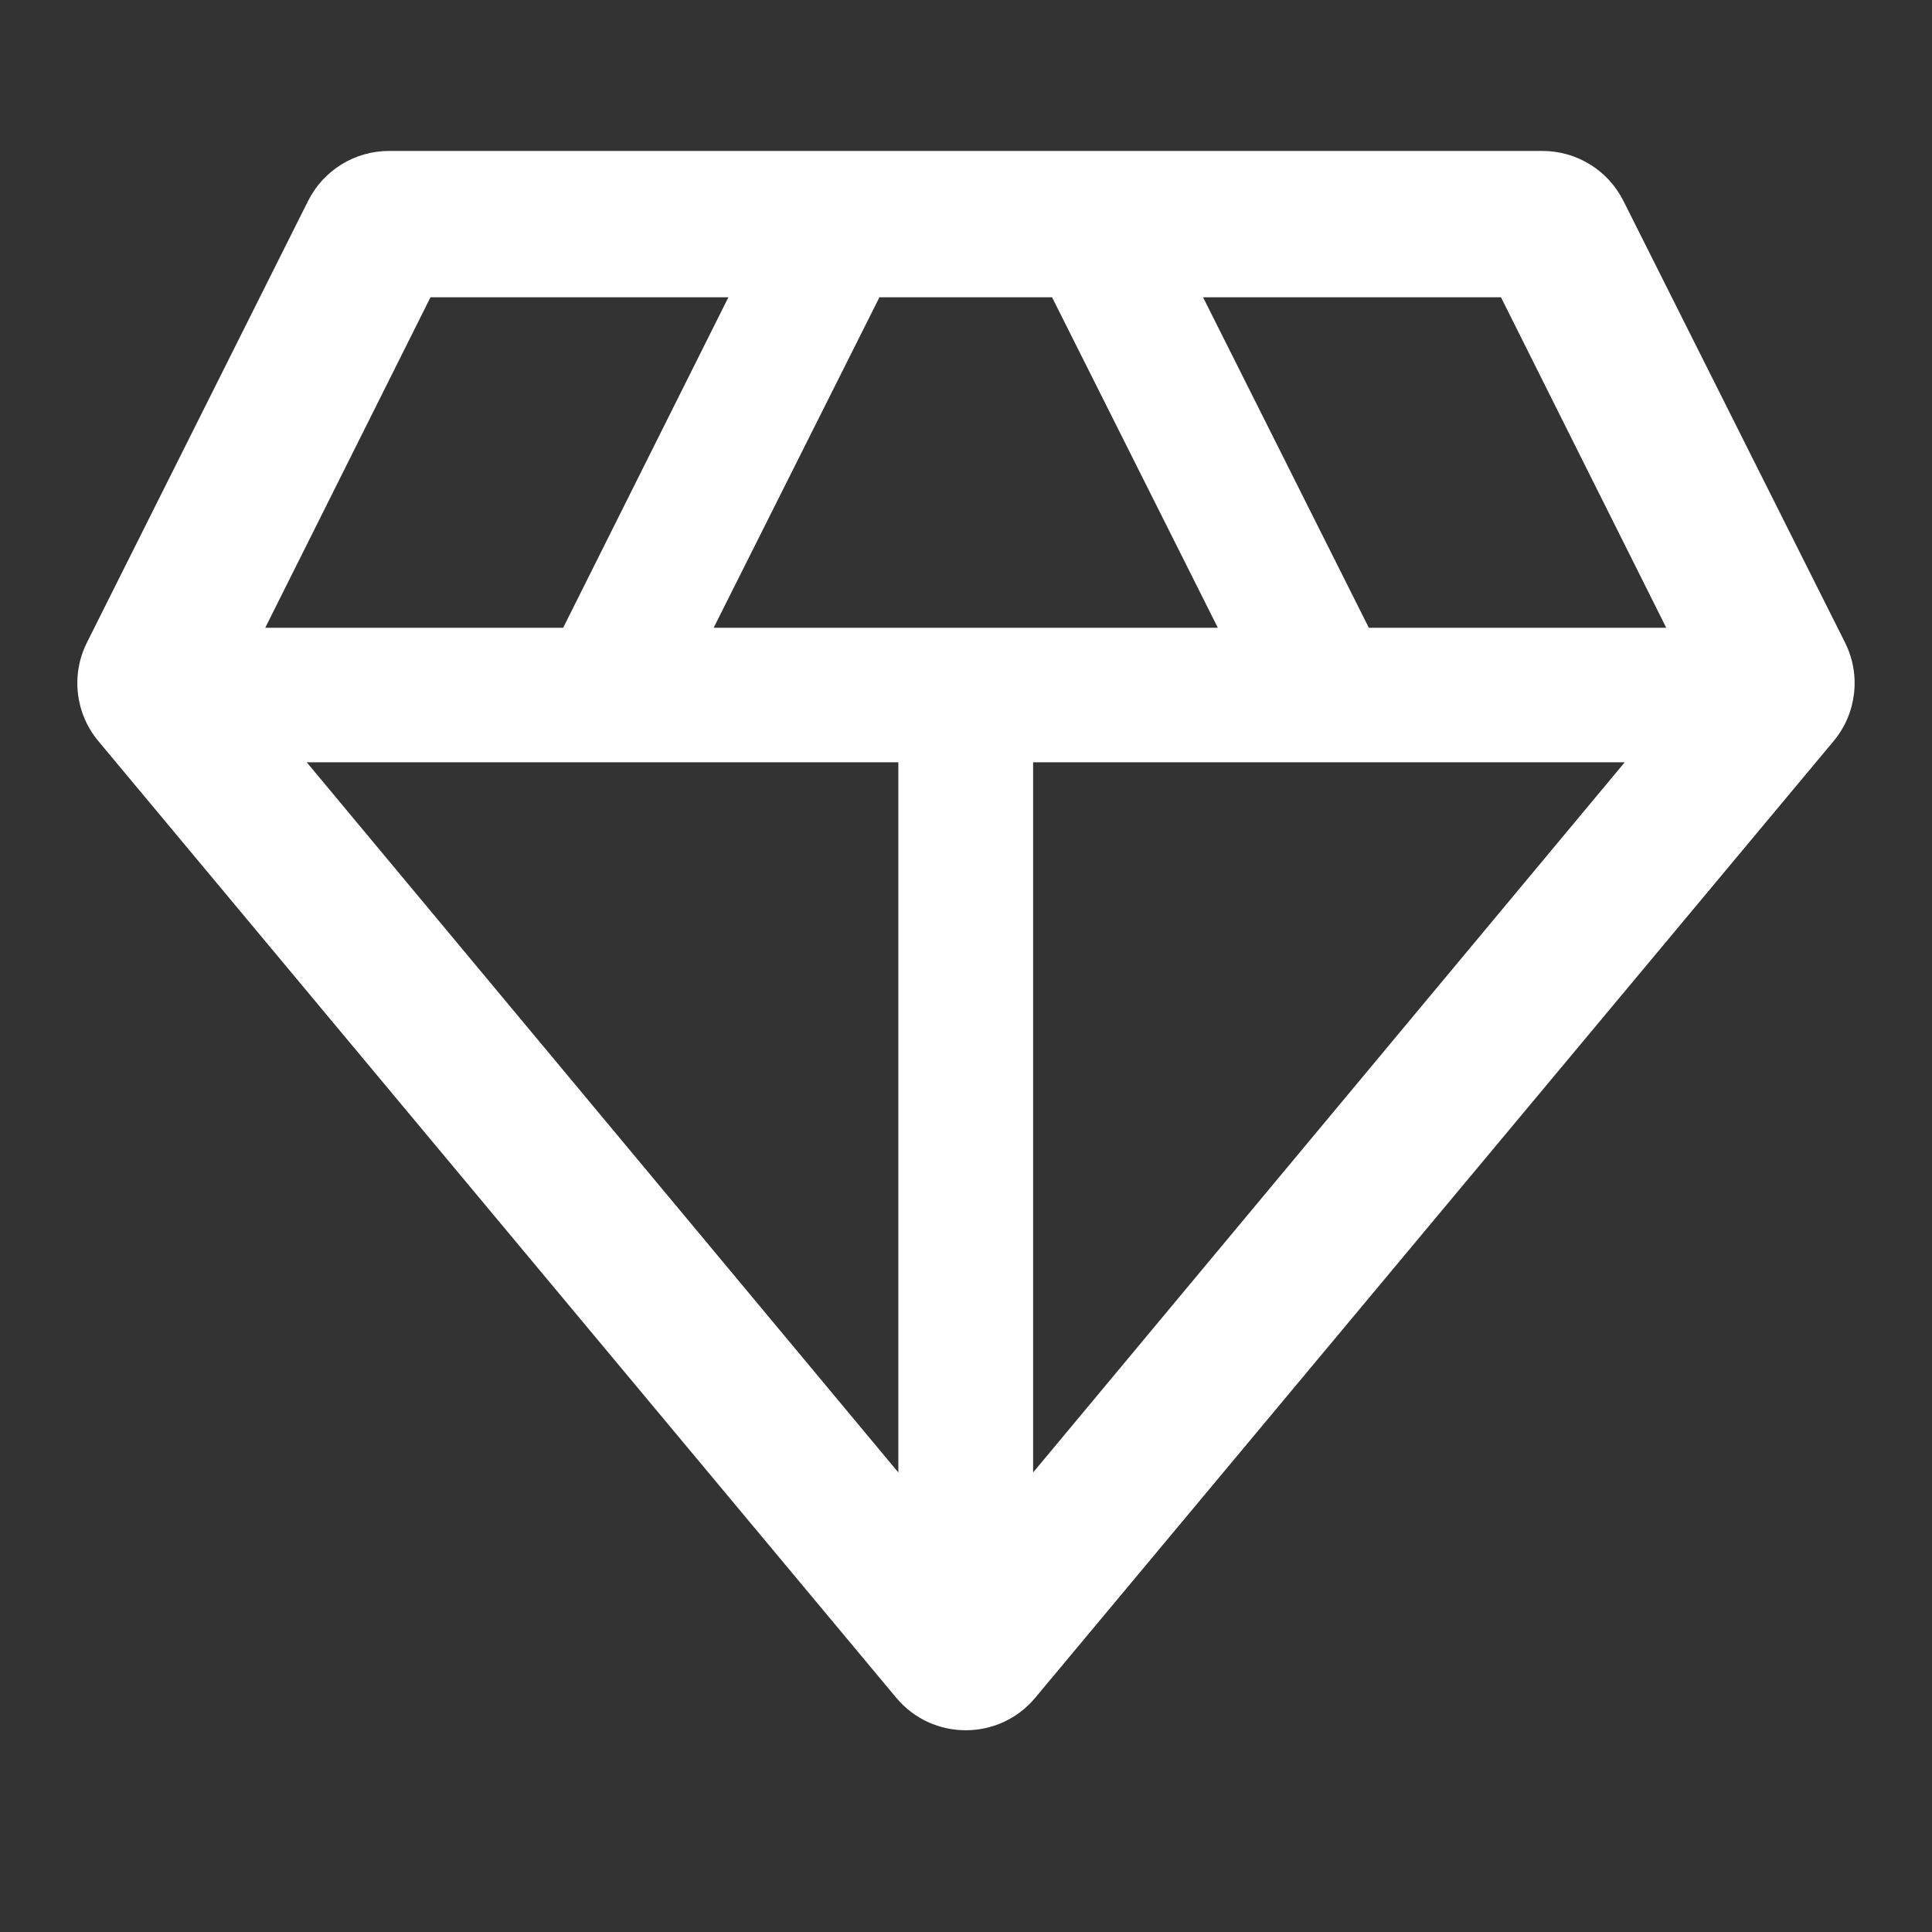<svg width="64" height="64" viewBox="0 0 64 64" fill="none" xmlns="http://www.w3.org/2000/svg">
<rect x="0" y="0" width="64" height="64" fill="#333333" stroke="none"/>
<g id="service=services form best vendors">
<path id="diamond" d="M34.295 56.239C33.096 57.677 30.887 57.676 29.688 56.239L3.258 24.55C2.494 23.634 2.345 22.352 2.88 21.285L10.205 6.657C10.714 5.641 11.752 5 12.887 5H51.096C52.231 5 53.269 5.64 53.778 6.655L61.118 21.284C61.654 22.351 61.505 23.634 60.74 24.551L34.295 56.239ZM23.641 20.795H40.342L34.851 9.848H29.132L23.641 20.795ZM29.759 48.778V25.252H10.161L29.759 48.778ZM34.223 48.778L53.821 25.252H34.223V48.778ZM45.344 20.795H55.196L49.722 9.848H39.853L45.344 20.795ZM8.787 20.795H18.656L24.129 9.848H14.26L8.787 20.795Z" fill="white"/>
</g>
</svg>
